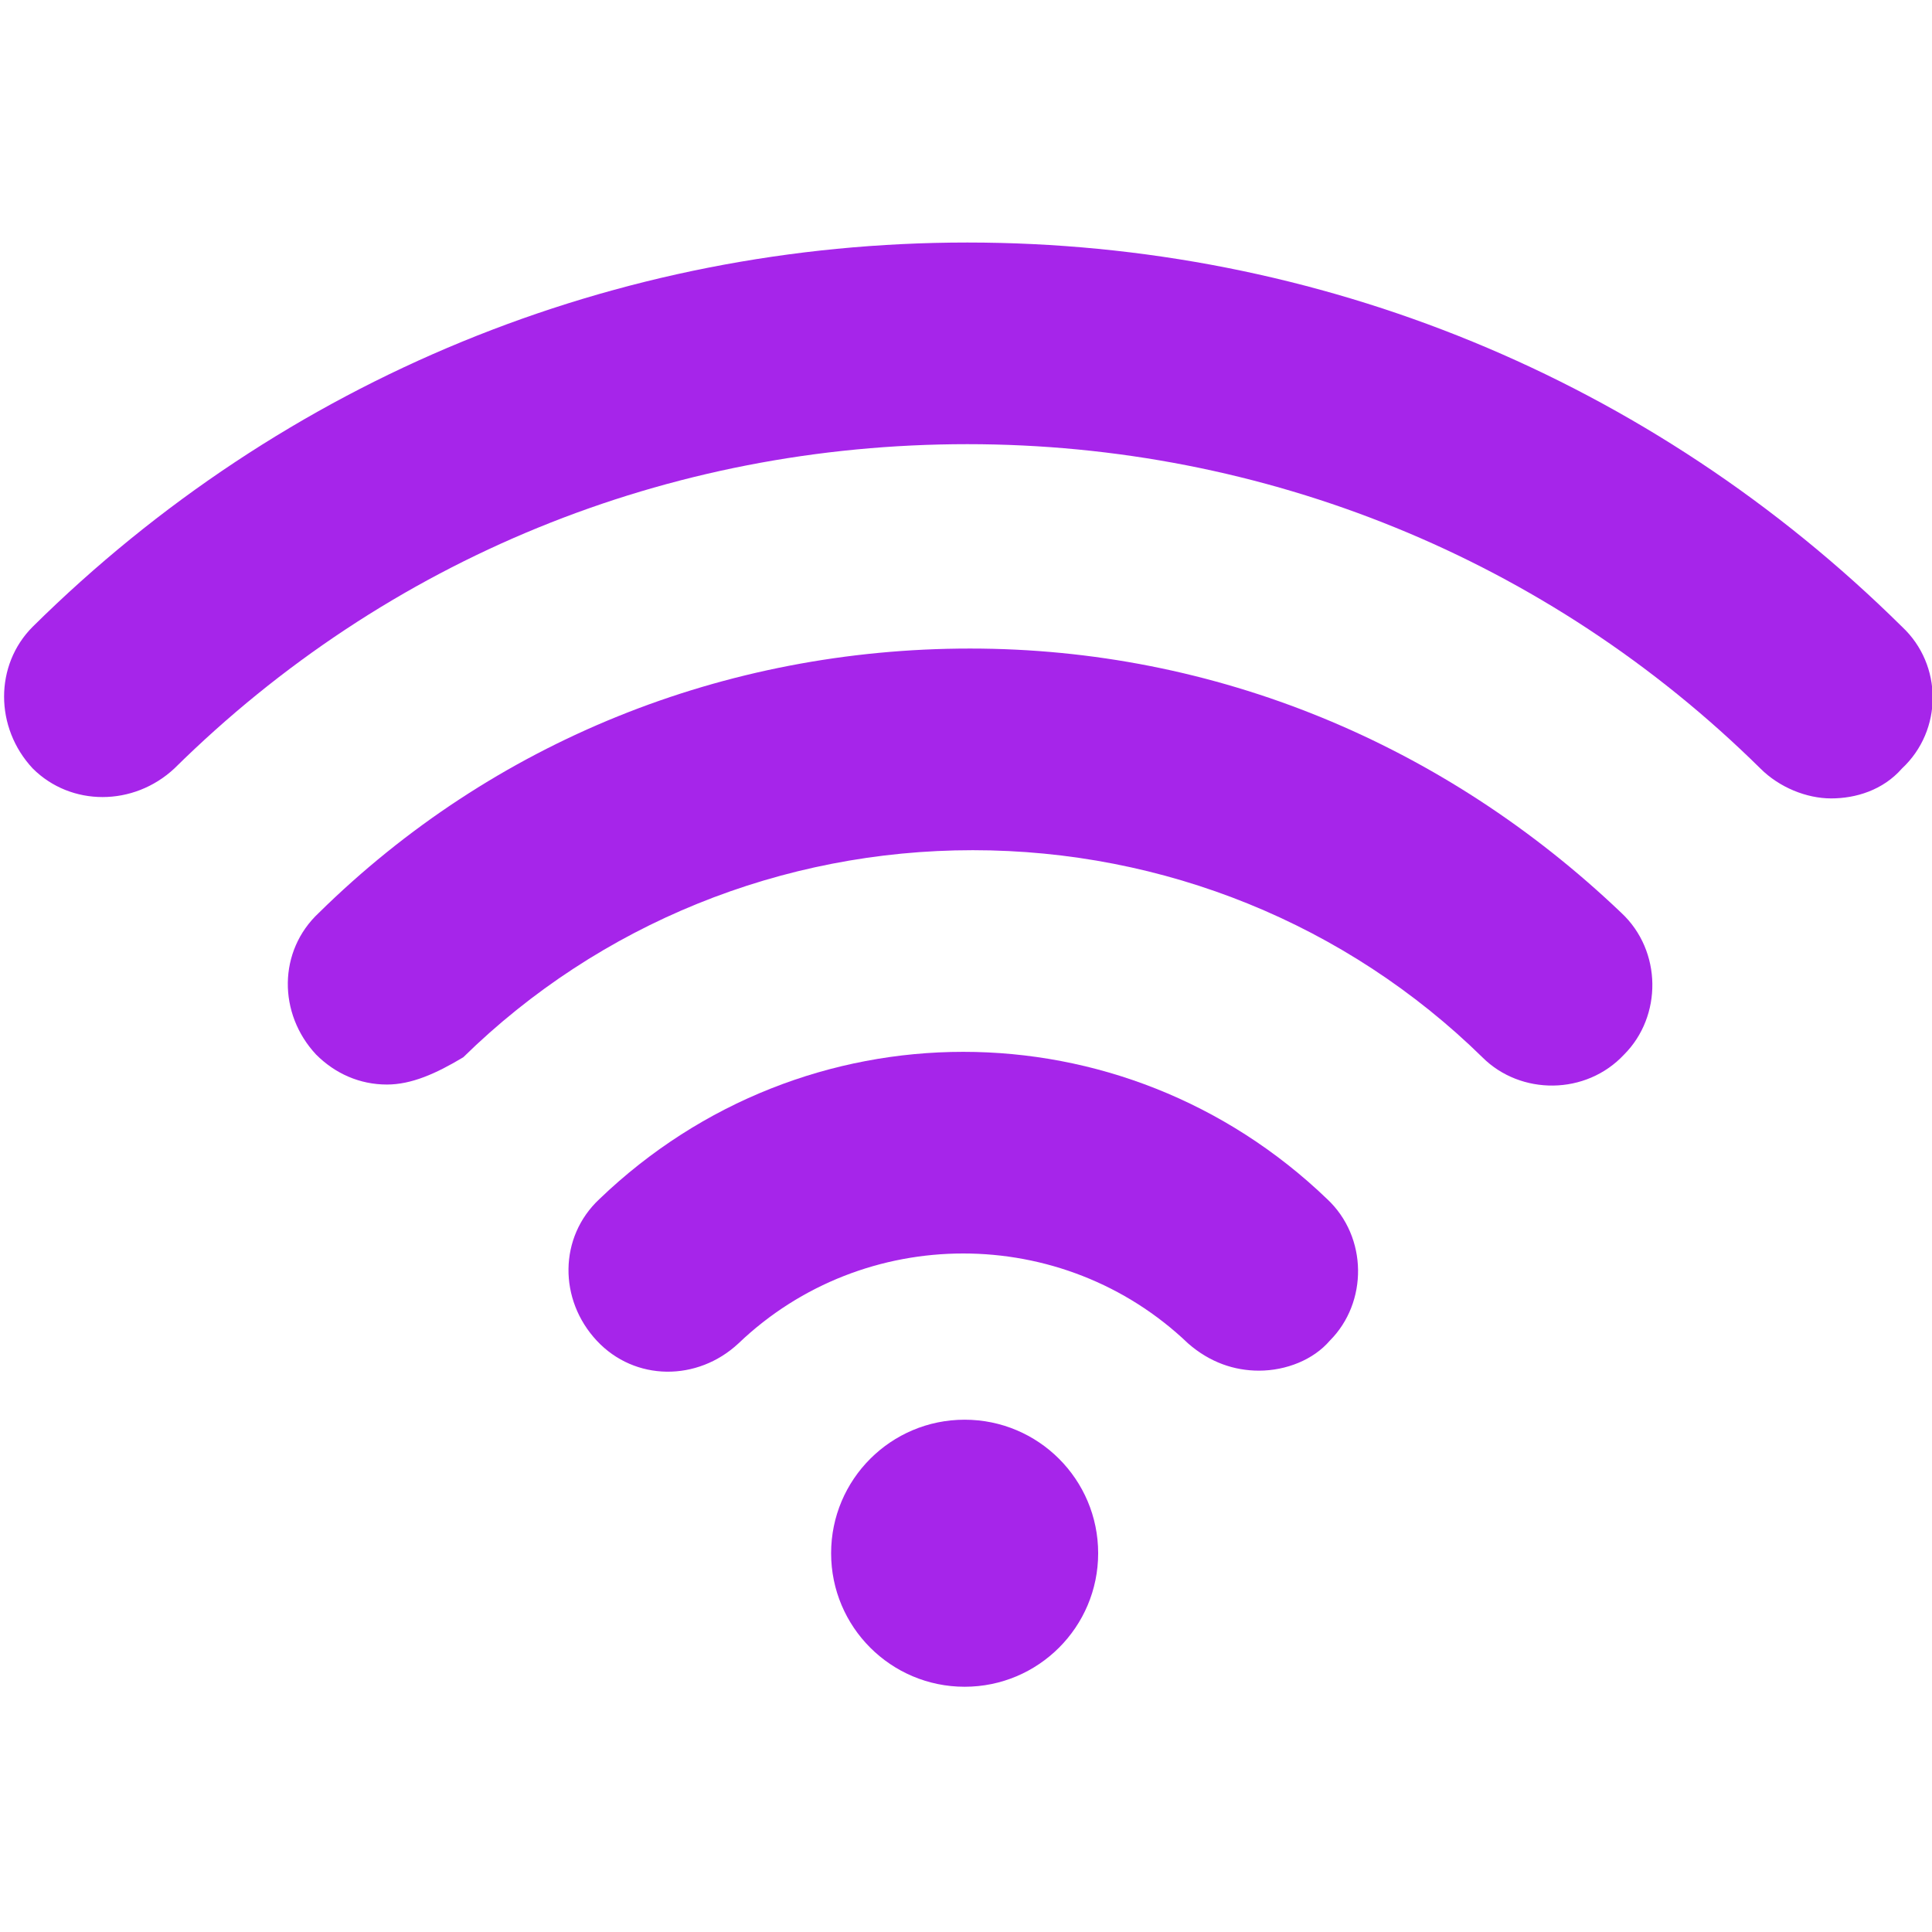 <?xml version="1.0" encoding="utf-8"?>
<!-- Generator: Adobe Illustrator 25.2.3, SVG Export Plug-In . SVG Version: 6.00 Build 0)  -->
<svg version="1.1" id="Layer_1" xmlns="http://www.w3.org/2000/svg" xmlns:xlink="http://www.w3.org/1999/xlink" x="0px" y="0px"
	 viewBox="0 0 70.9 70.9" style="enable-background:new 0 0 70.9 70.9;" xml:space="preserve">
<style type="text/css">
	.st0{fill:#A625EA;}
</style>
<g>
	<path class="st0" d="M46.2,50.3c-0.9,0-1.8-0.3-2.6-1c-4.6-4.4-11.9-4.4-16.5,0c-1.5,1.4-3.8,1.4-5.2-0.1c-1.4-1.5-1.4-3.8,0.1-5.2
		c7.5-7.2,19.2-7.2,26.7,0c1.5,1.4,1.5,3.8,0.1,5.2C48.2,49.9,47.2,50.3,46.2,50.3z"/>
	<path class="st0" d="M14.2,39.8c-1,0-1.9-0.4-2.6-1.1c-1.4-1.5-1.4-3.8,0.1-5.2c6.4-6.3,14.9-9.7,23.9-9.7s17.4,3.5,23.9,9.7
		c1.5,1.4,1.5,3.8,0.1,5.2c-1.4,1.5-3.8,1.5-5.2,0.1c-5-4.9-11.7-7.6-18.7-7.6s-13.7,2.7-18.7,7.6C16,39.4,15.1,39.8,14.2,39.8z"/>
	<path class="st0" d="M67.2,29.3c-0.9,0-1.9-0.4-2.6-1.1c-7.8-7.7-18.2-11.9-29.1-11.9c-11,0-21.3,4.2-29.1,11.9
		c-1.5,1.4-3.8,1.4-5.2,0c-1.4-1.5-1.4-3.8,0-5.2c9.2-9.1,21.4-14.1,34.3-14.1c12.9,0,25.1,5,34.3,14.1c1.5,1.4,1.5,3.8,0,5.2
		C69.1,29,68.1,29.3,67.2,29.3z"/>
	<circle class="st0" cx="35.4" cy="57" r="4.9"/>
</g>
</svg>
